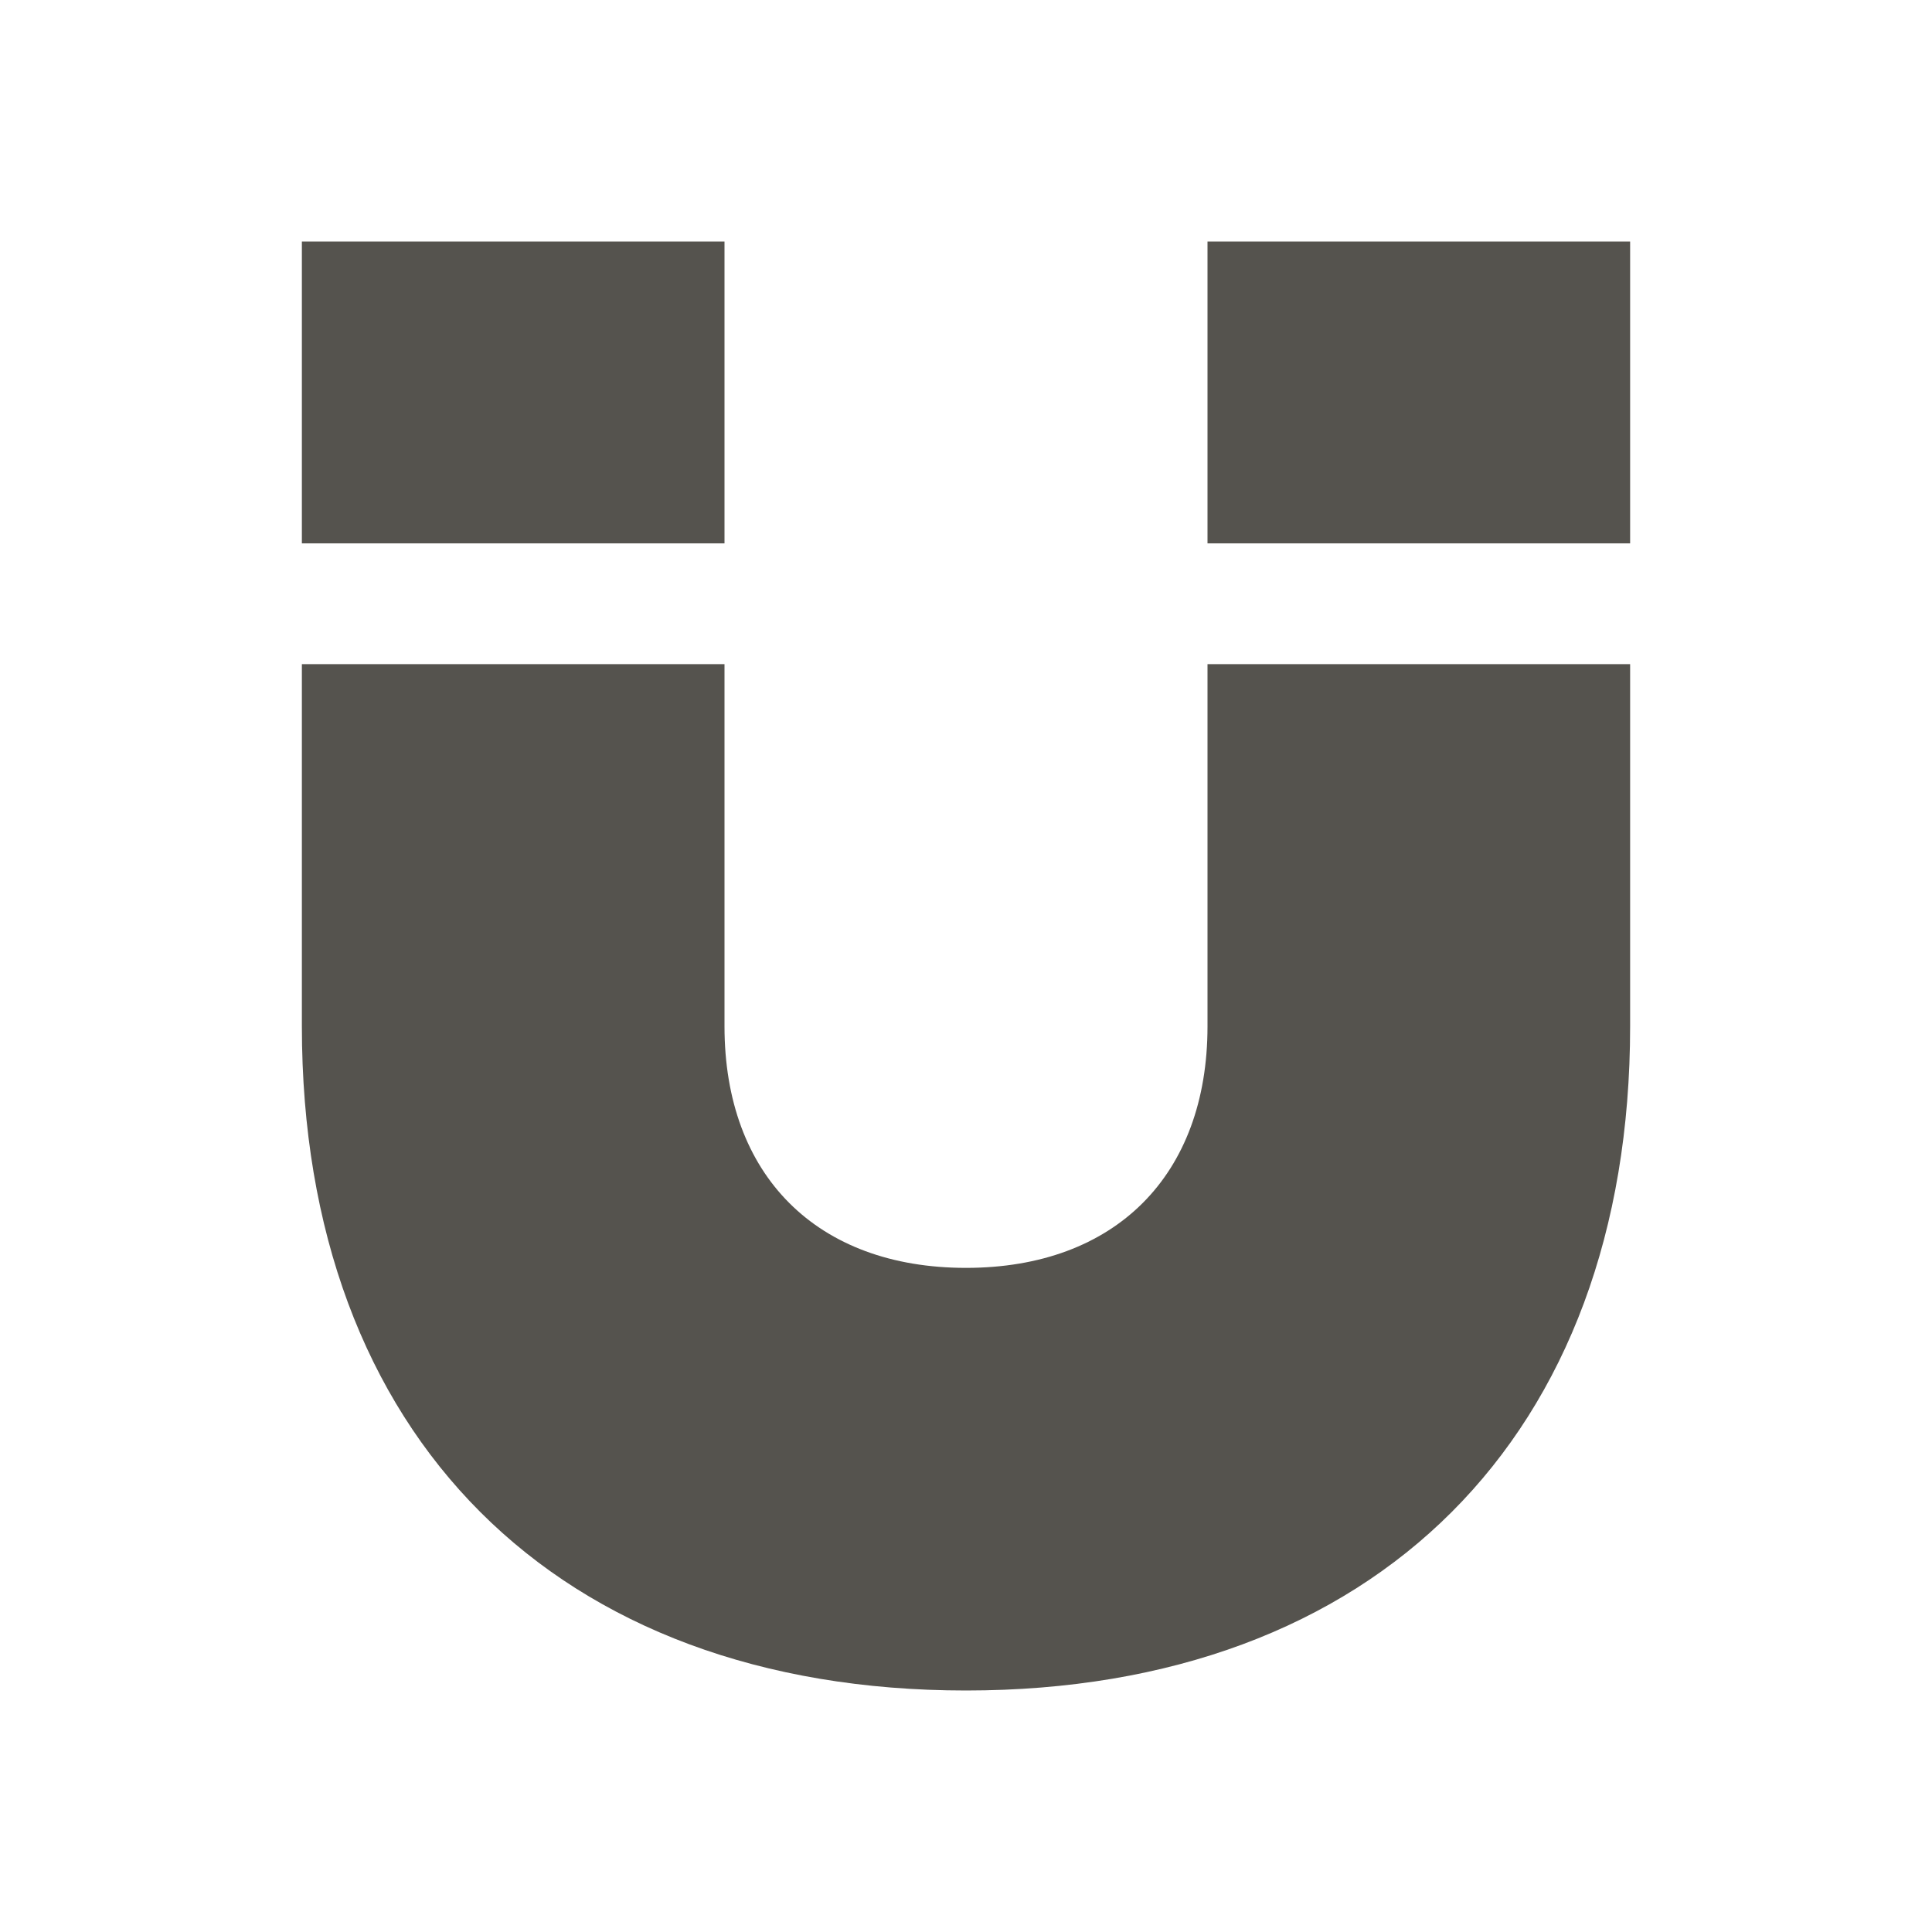 <svg xmlns="http://www.w3.org/2000/svg"  viewBox="0 0 64 64"><defs fill="#55534E" /><path  d="m24,18h-14v-10h14v10Zm16,16c0,4.94-3.06,8-8,8s-8-3.06-8-8v-12h-14v12c0,13.57,8.43,22,22,22s22-8.43,22-22v-12h-14v12Zm0-26v10h14v-10h-14Z" fill="#55534E" /></svg>